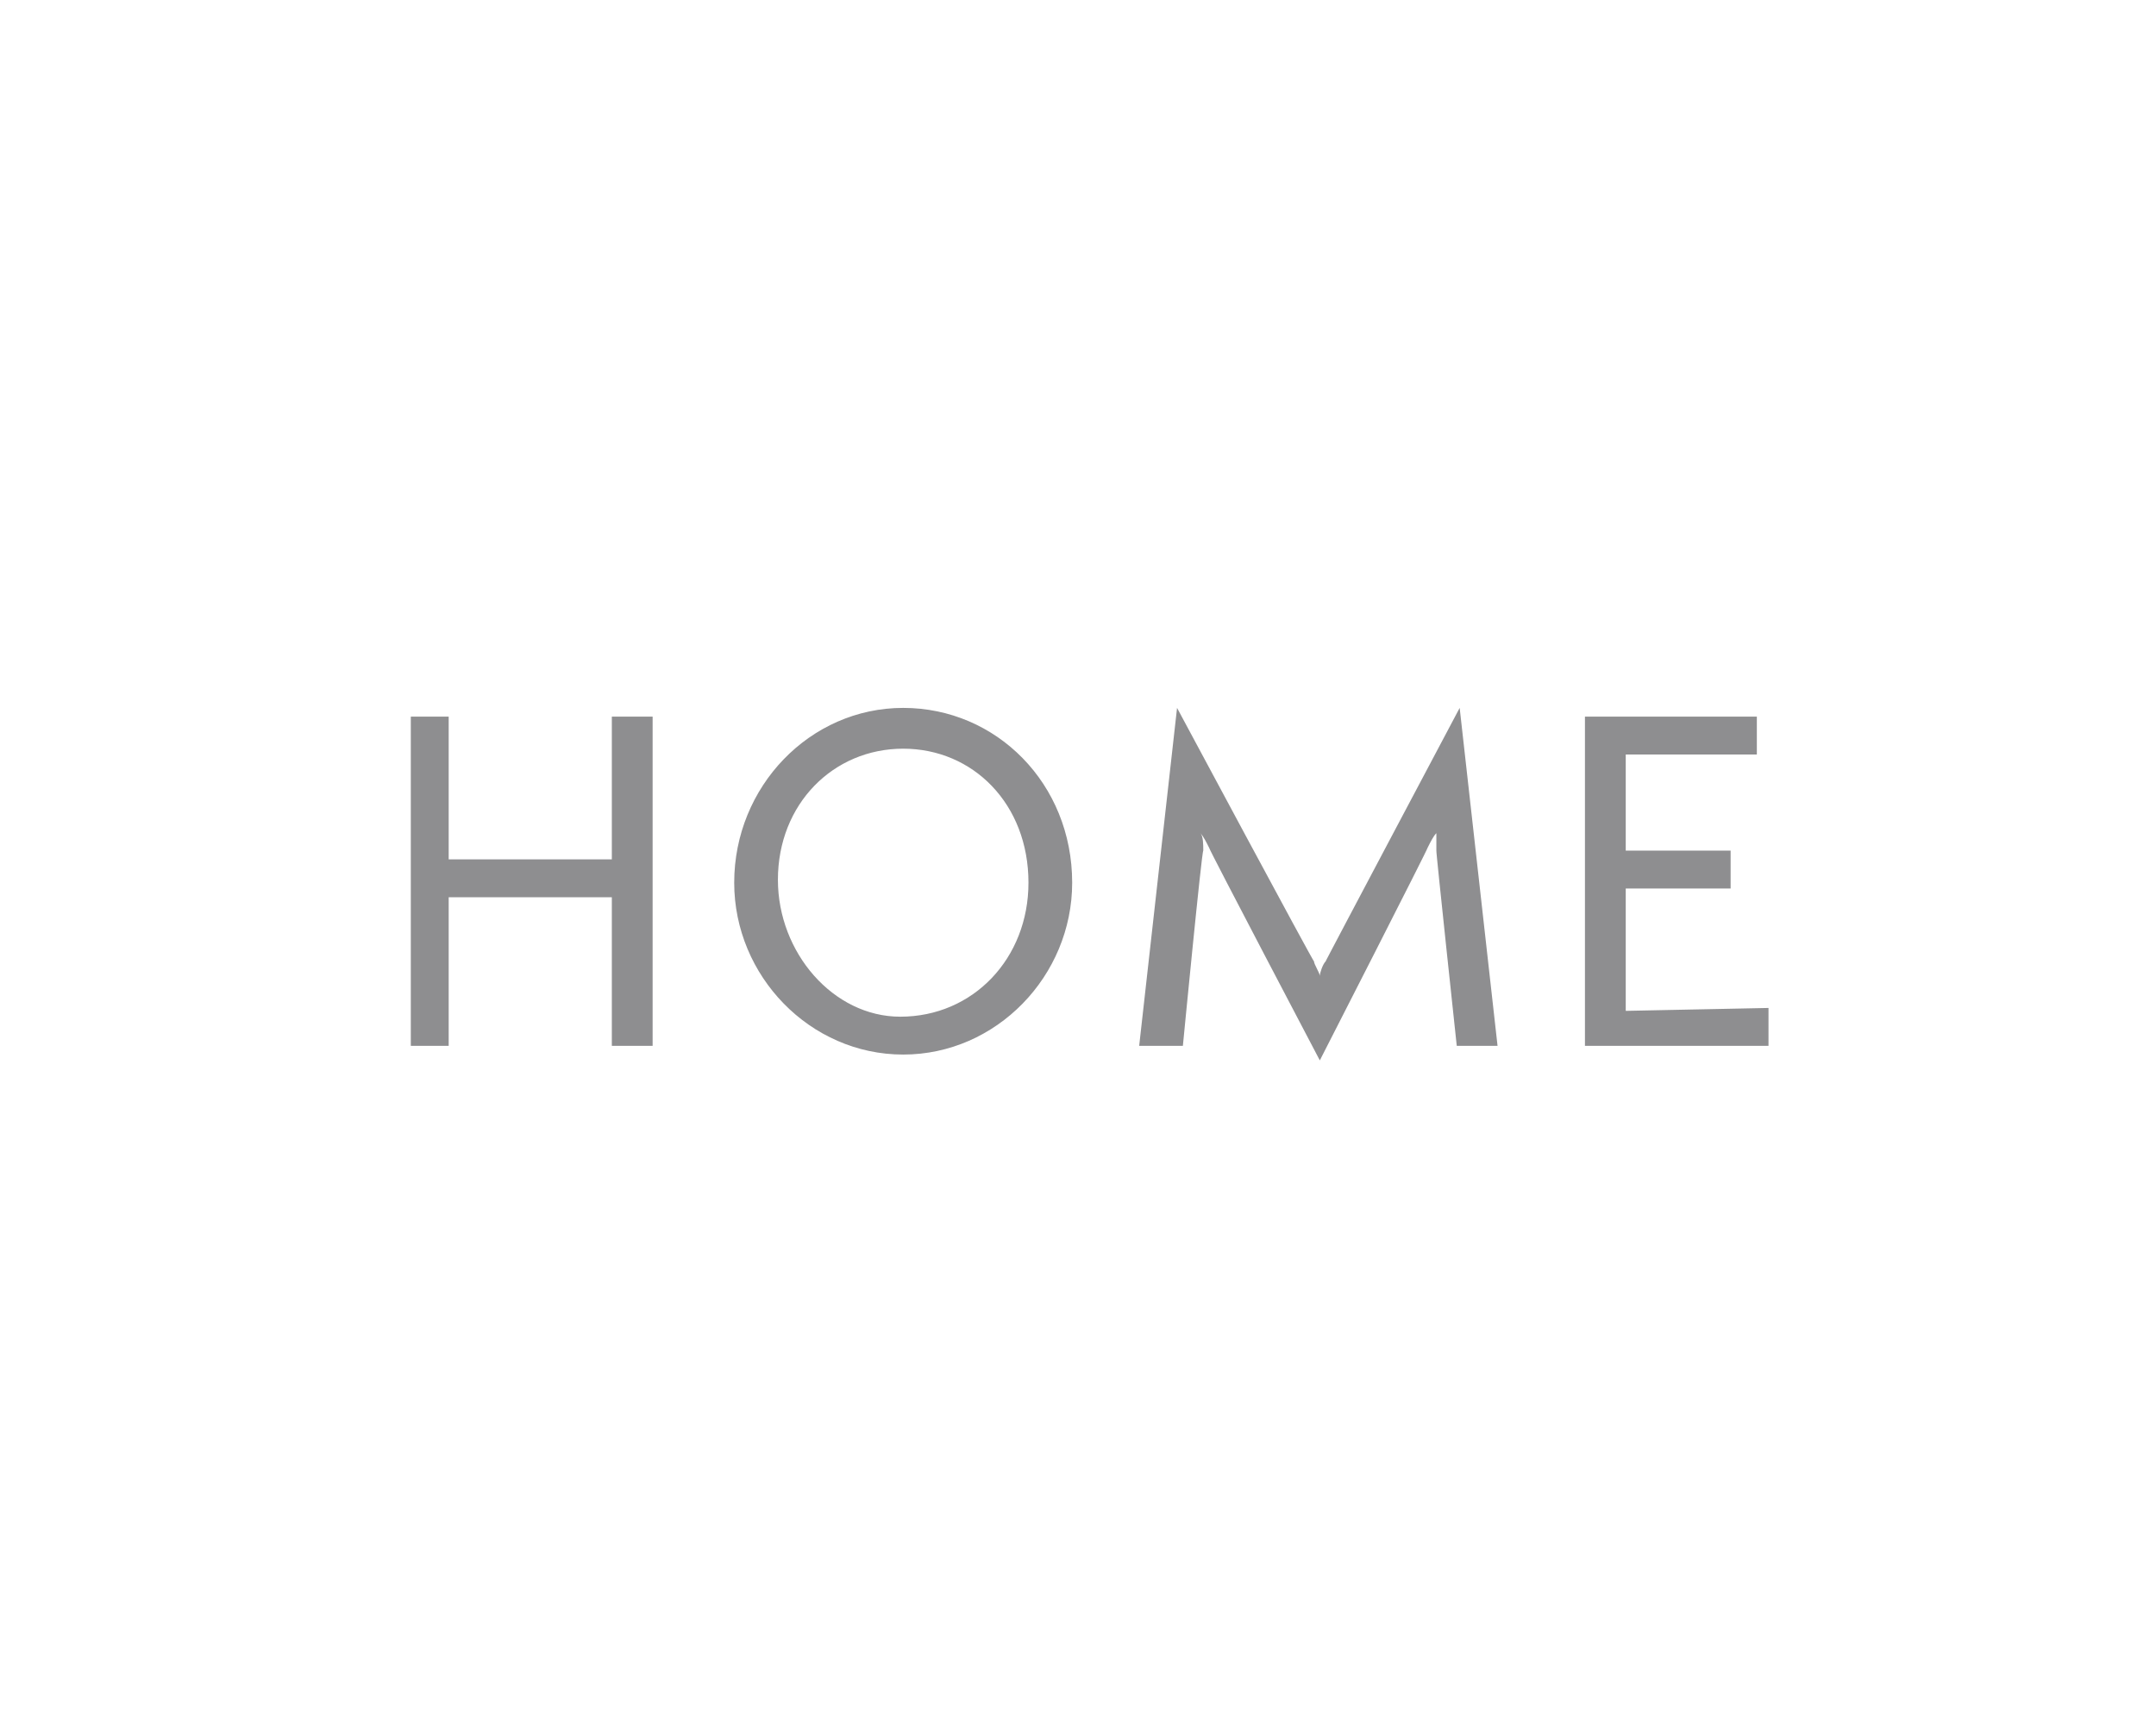 <?xml version="1.0" standalone="no"?><!DOCTYPE svg PUBLIC "-//W3C//DTD SVG 1.1//EN" "http://www.w3.org/Graphics/SVG/1.1/DTD/svg11.dtd"><svg xmlns="http://www.w3.org/2000/svg" version="1.1" width="74px" height="59.1px" viewBox="0 -1 74 59.1" style="top:-1px"><desc>HOME</desc><defs/><g id="Polygon59295"><path d="m21 34.9l0-5.1l-5.6 0l0 5.1l-1.3 0l0-11.3l1.3 0l0 4.9l5.6 0l0-4.9l1.4 0l0 11.3l-1.4 0zm10 .3c-3.2 0-5.8-2.7-5.8-5.9c0-3.3 2.6-6 5.8-6c3.2 0 5.8 2.6 5.8 6c0 3.2-2.6 5.9-5.8 5.9zm0-10.5c-2.4 0-4.3 1.9-4.3 4.5c0 2.5 1.9 4.7 4.2 4.7c2.5 0 4.4-2 4.4-4.6c0-2.7-1.9-4.6-4.3-4.6zm19 10.2c0 0-.72-6.72-.7-6.7c0-.2 0-.5 0-.6c-.1.1-.2.3-.3.5c.02.02-3.7 7.3-3.7 7.3c0 0-3.82-7.27-3.8-7.3c-.1-.2-.2-.4-.3-.5c.1.1.1.4.1.6c-.05-.02-.7 6.7-.7 6.7l-1.5 0l1.3-11.6c0 0 4.69 8.75 4.7 8.7c0 .1.2.4.2.5c0-.1.1-.4.2-.5c-.04.05 4.6-8.7 4.6-8.7l1.3 11.6l-1.4 0zm4.4 0l0-11.3l5.9 0l0 1.3l-4.5 0l0 3.3l3.6 0l0 1.3l-3.6 0l0 4.2l4.9-.1l0 1.3l-6.3 0z" stroke="none" fill="#8e8e90"/></g></svg>